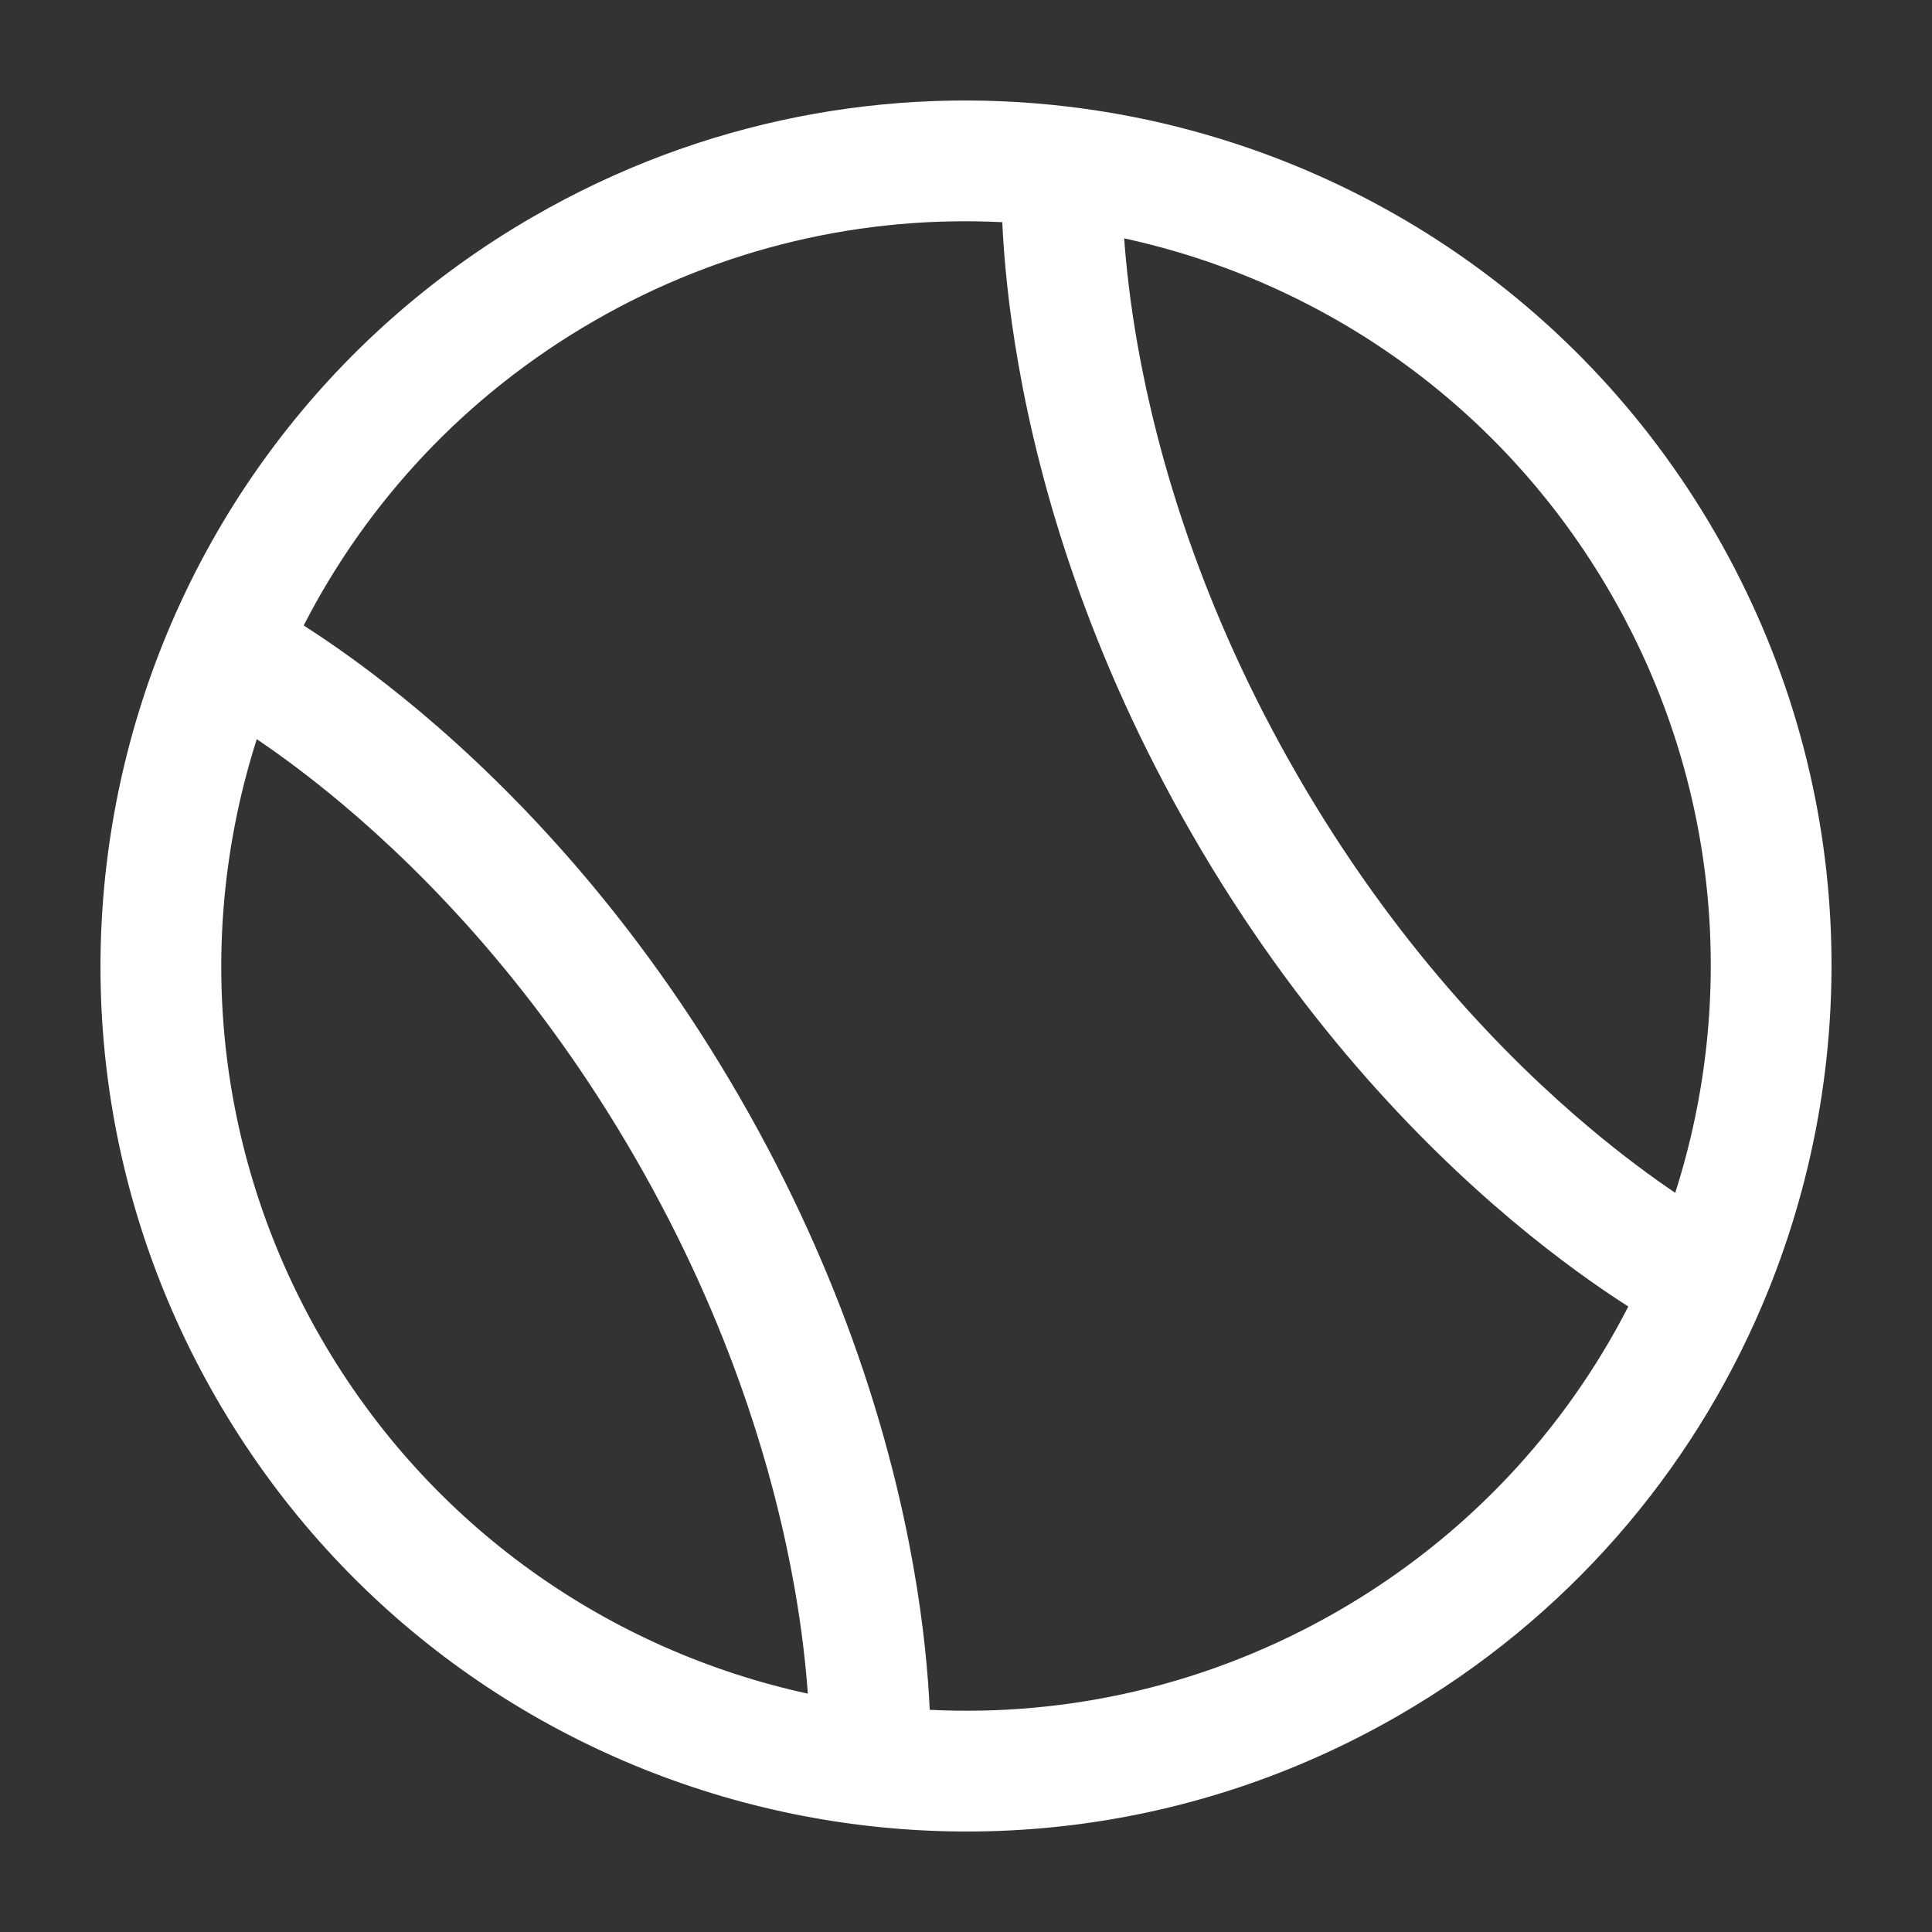<svg width="32" height="32" viewBox="0 0 32 32" fill="none" xmlns="http://www.w3.org/2000/svg">
<rect x="0" y="0" width="32" height="32" fill="#333333" stroke="none"/>
<path fill-rule="evenodd" clip-rule="evenodd" d="M16.601 3.68C14.312 3.566 11.967 4.087 9.834 5.319C7.702 6.55 6.076 8.321 5.03 10.36C5.517 10.671 6.184 11.138 6.953 11.783C8.521 13.1 10.513 15.163 12.247 18.167C13.981 21.17 14.772 23.927 15.128 25.944C15.303 26.931 15.373 27.743 15.399 28.32C17.688 28.434 20.035 27.912 22.167 26.681C24.3 25.449 25.925 23.679 26.97 21.64C26.483 21.329 25.816 20.862 25.047 20.217C23.479 18.9 21.487 16.837 19.753 13.833C18.019 10.83 17.228 8.073 16.872 6.056C16.698 5.068 16.627 4.257 16.601 3.68ZM18.62 3.948C18.653 4.413 18.718 5.009 18.841 5.708C19.164 7.534 19.885 10.063 21.485 12.833C23.084 15.604 24.914 17.493 26.334 18.685C26.878 19.142 27.361 19.496 27.747 19.757C28.769 16.561 28.49 12.966 26.681 9.833C24.873 6.701 21.898 4.661 18.62 3.948ZM13.38 28.052C13.347 27.586 13.282 26.991 13.159 26.292C12.836 24.466 12.115 21.937 10.515 19.167C8.916 16.396 7.086 14.507 5.667 13.315C5.123 12.858 4.64 12.504 4.253 12.243C3.232 15.437 3.511 19.034 5.319 22.167C7.128 25.299 10.104 27.339 13.38 28.052ZM8.834 3.587C11.627 1.974 14.741 1.408 17.715 1.769C22.035 2.292 26.068 4.772 28.413 8.833C30.758 12.895 30.889 17.628 29.182 21.631C28.007 24.387 25.96 26.8 23.167 28.413C16.311 32.371 7.545 30.022 3.587 23.167C-0.371 16.311 1.978 7.545 8.834 3.587Z" fill="#FFF"/>
</svg>
